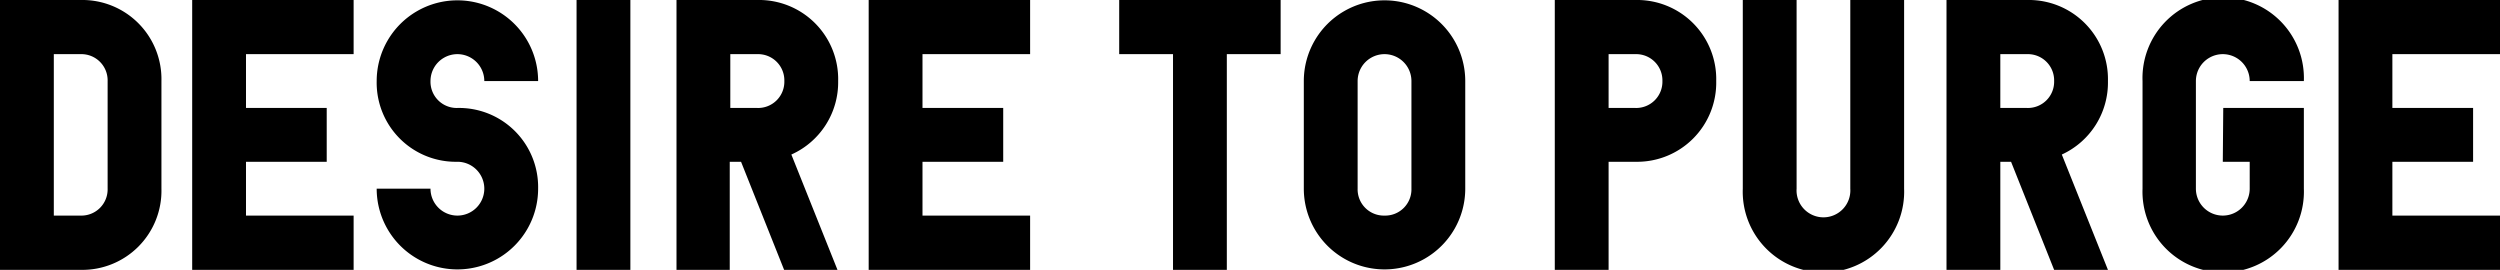 <svg id="レイヤー_1" data-name="レイヤー 1" xmlns="http://www.w3.org/2000/svg" width="221.14" height="23.87" viewBox="0 0 221.14 23.87">
  <title>desireEn</title>
  <g>
    <path d="M0,0H7.14a7,7,0,0,1,7.14,7.17v9.52a7,7,0,0,1-7.14,7.18H0ZM7.14,19.07a2.32,2.32,0,0,0,2.38-2.38V7.17A2.32,2.32,0,0,0,7.14,4.79H4.76V19.07Z"/>
    <path d="M17,0H31.28V4.79H21.76V9.55H28.9v4.76H21.76v4.76h9.52v4.8H17Z"/>
    <path d="M38.08,7.17a2.32,2.32,0,0,0,2.38,2.38,7,7,0,0,1,7.14,7.14,7.14,7.14,0,1,1-14.28,0h4.76a2.38,2.38,0,1,0,2.38-2.38,7,7,0,0,1-7.14-7.14,7.14,7.14,0,1,1,14.28,0H42.84a2.38,2.38,0,0,0-4.76,0Z"/>
    <path d="M55.76,23.87H51V0h4.76Z"/>
    <path d="M59.84,0H67a7,7,0,0,1,7.14,7.17A7,7,0,0,1,70,13.67l4.08,10.2H69.36l-3.81-9.56h-1v9.56H59.84ZM67,9.55a2.32,2.32,0,0,0,2.38-2.38A2.32,2.32,0,0,0,67,4.79H64.6V9.55Z"/>
    <path d="M76.84,0H91.12V4.79H81.6V9.55h7.14v4.76H81.6v4.76h9.52v4.8H76.84Z"/>
    <path d="M99,0h14.28V4.79h-4.76V23.87h-4.76V4.79H99Z"/>
    <path d="M115.33,7.17a7.14,7.14,0,1,1,14.28,0v9.52a7.14,7.14,0,1,1-14.28,0Zm7.14,11.9a2.32,2.32,0,0,0,2.38-2.38V7.17a2.38,2.38,0,1,0-4.76,0v9.52A2.32,2.32,0,0,0,122.47,19.07Z"/>
    <path d="M137.53,0h7.14a7,7,0,0,1,7.14,7.17,7,7,0,0,1-7.14,7.14h-2.38v9.56h-4.76Zm7.14,9.55a2.32,2.32,0,0,0,2.38-2.38,2.32,2.32,0,0,0-2.38-2.38h-2.38V9.55Z"/>
    <path d="M168.43,0V16.69a7.14,7.14,0,1,1-14.27,0V0h4.76V16.69a2.38,2.38,0,1,0,4.75,0V0Z"/>
    <path d="M172.18,0h7.14a7,7,0,0,1,7.14,7.17,7,7,0,0,1-4.08,6.5l4.08,10.2H181.7l-3.81-9.56h-.95v9.56h-4.76Zm7.14,9.55a2.32,2.32,0,0,0,2.38-2.38,2.32,2.32,0,0,0-2.38-2.38h-2.38V9.55Z"/>
    <path d="M196.66,9.55h7.13v7.14a7.14,7.14,0,1,1-14.27,0V7.17a7.14,7.14,0,1,1,14.27,0H199a2.38,2.38,0,1,0-4.76,0v9.52a2.38,2.38,0,0,0,4.76,0V14.31h-2.38Z"/>
    <path d="M206.86,0h14.28V4.79h-9.52V9.55h7.14v4.76h-7.14v4.76h9.52v4.8H206.86Z"/>
  </g>
</svg>
